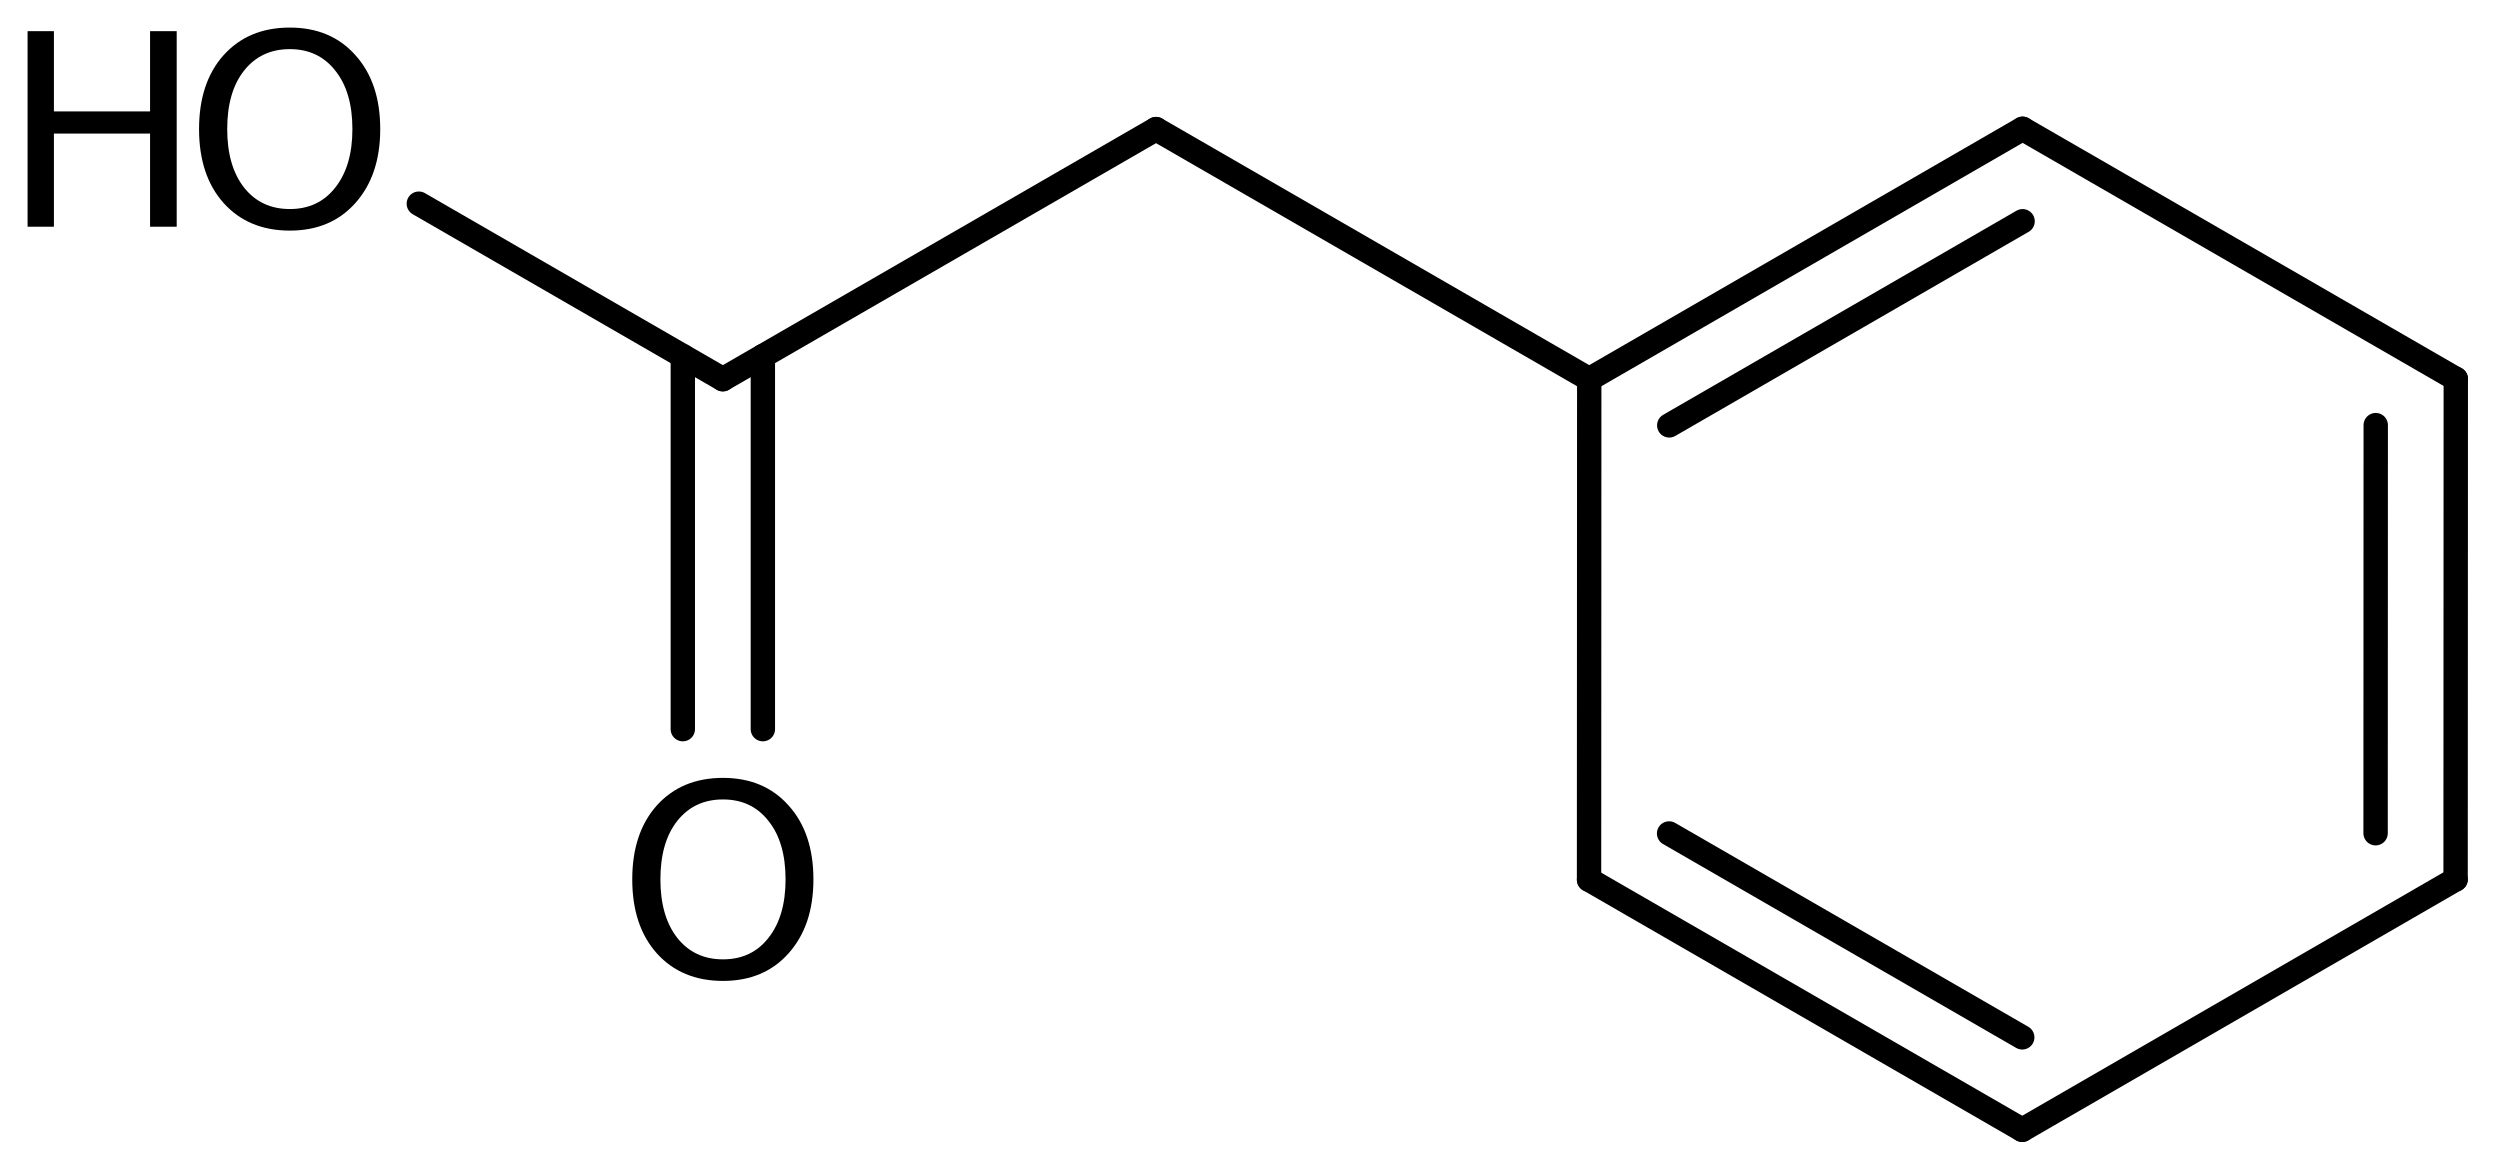 <?xml version='1.0' encoding='UTF-8'?>
<!DOCTYPE svg PUBLIC "-//W3C//DTD SVG 1.1//EN" "http://www.w3.org/Graphics/SVG/1.1/DTD/svg11.dtd">
<svg version='1.2' xmlns='http://www.w3.org/2000/svg' xmlns:xlink='http://www.w3.org/1999/xlink' width='50.779mm' height='23.846mm' viewBox='0 0 50.779 23.846'>
  <desc>Generated by the Chemistry Development Kit (http://github.com/cdk)</desc>
  <g stroke-linecap='round' stroke-linejoin='round' stroke='#000000' stroke-width='.495' fill='#000000'>
    <rect x='.0' y='.0' width='51.0' height='24.0' fill='#FFFFFF' stroke='none'/>
    <g id='mol1' class='mol'>
      <g id='mol1bnd1' class='bond'>
        <line x1='49.877' y1='17.862' x2='49.881' y2='7.696'/>
        <line x1='48.252' y1='16.924' x2='48.255' y2='8.635'/>
      </g>
      <line id='mol1bnd2' class='bond' x1='49.881' y1='7.696' x2='41.082' y2='2.616'/>
      <g id='mol1bnd3' class='bond'>
        <line x1='41.082' y1='2.616' x2='32.28' y2='7.702'/>
        <line x1='41.082' y1='4.494' x2='33.905' y2='8.64'/>
      </g>
      <line id='mol1bnd4' class='bond' x1='32.28' y1='7.702' x2='32.276' y2='17.868'/>
      <g id='mol1bnd5' class='bond'>
        <line x1='32.276' y1='17.868' x2='41.075' y2='22.948'/>
        <line x1='33.902' y1='16.929' x2='41.075' y2='21.07'/>
      </g>
      <line id='mol1bnd6' class='bond' x1='49.877' y1='17.862' x2='41.075' y2='22.948'/>
      <line id='mol1bnd7' class='bond' x1='32.28' y1='7.702' x2='23.481' y2='2.622'/>
      <line id='mol1bnd8' class='bond' x1='23.481' y1='2.622' x2='14.682' y2='7.702'/>
      <g id='mol1bnd9' class='bond'>
        <line x1='15.495' y1='7.233' x2='15.495' y2='14.81'/>
        <line x1='13.869' y1='7.233' x2='13.869' y2='14.81'/>
      </g>
      <line id='mol1bnd10' class='bond' x1='14.682' y1='7.702' x2='8.507' y2='4.137'/>
      <path id='mol1atm9' class='atom' d='M14.685 16.238q-.584 -.0 -.93 .438q-.341 .432 -.341 1.186q-.0 .748 .341 1.186q.346 .438 .93 .438q.584 -.0 .925 -.438q.346 -.438 .346 -1.186q.0 -.754 -.346 -1.186q-.341 -.438 -.925 -.438zM14.685 15.8q.833 .0 1.332 .56q.505 .559 .505 1.502q.0 .937 -.505 1.502q-.499 .56 -1.332 .56q-.839 -.0 -1.344 -.56q-.499 -.559 -.499 -1.502q.0 -.943 .499 -1.502q.505 -.56 1.344 -.56z' stroke='none'/>
      <g id='mol1atm10' class='atom'>
        <path d='M5.886 .998q-.584 -.0 -.93 .438q-.341 .432 -.341 1.186q.0 .748 .341 1.186q.346 .438 .93 .438q.584 -.0 .925 -.438q.347 -.438 .347 -1.186q-.0 -.754 -.347 -1.186q-.341 -.438 -.925 -.438zM5.886 .56q.834 -.0 1.332 .56q.505 .559 .505 1.502q.0 .937 -.505 1.502q-.498 .56 -1.332 .56q-.839 -.0 -1.344 -.56q-.499 -.559 -.499 -1.502q.0 -.943 .499 -1.502q.505 -.56 1.344 -.56z' stroke='none'/>
        <path d='M.56 .633h.535v1.63h1.953v-1.63h.541v3.972h-.541v-1.892h-1.953v1.892h-.535v-3.972z' stroke='none'/>
      </g>
    </g>
  </g>
</svg>
